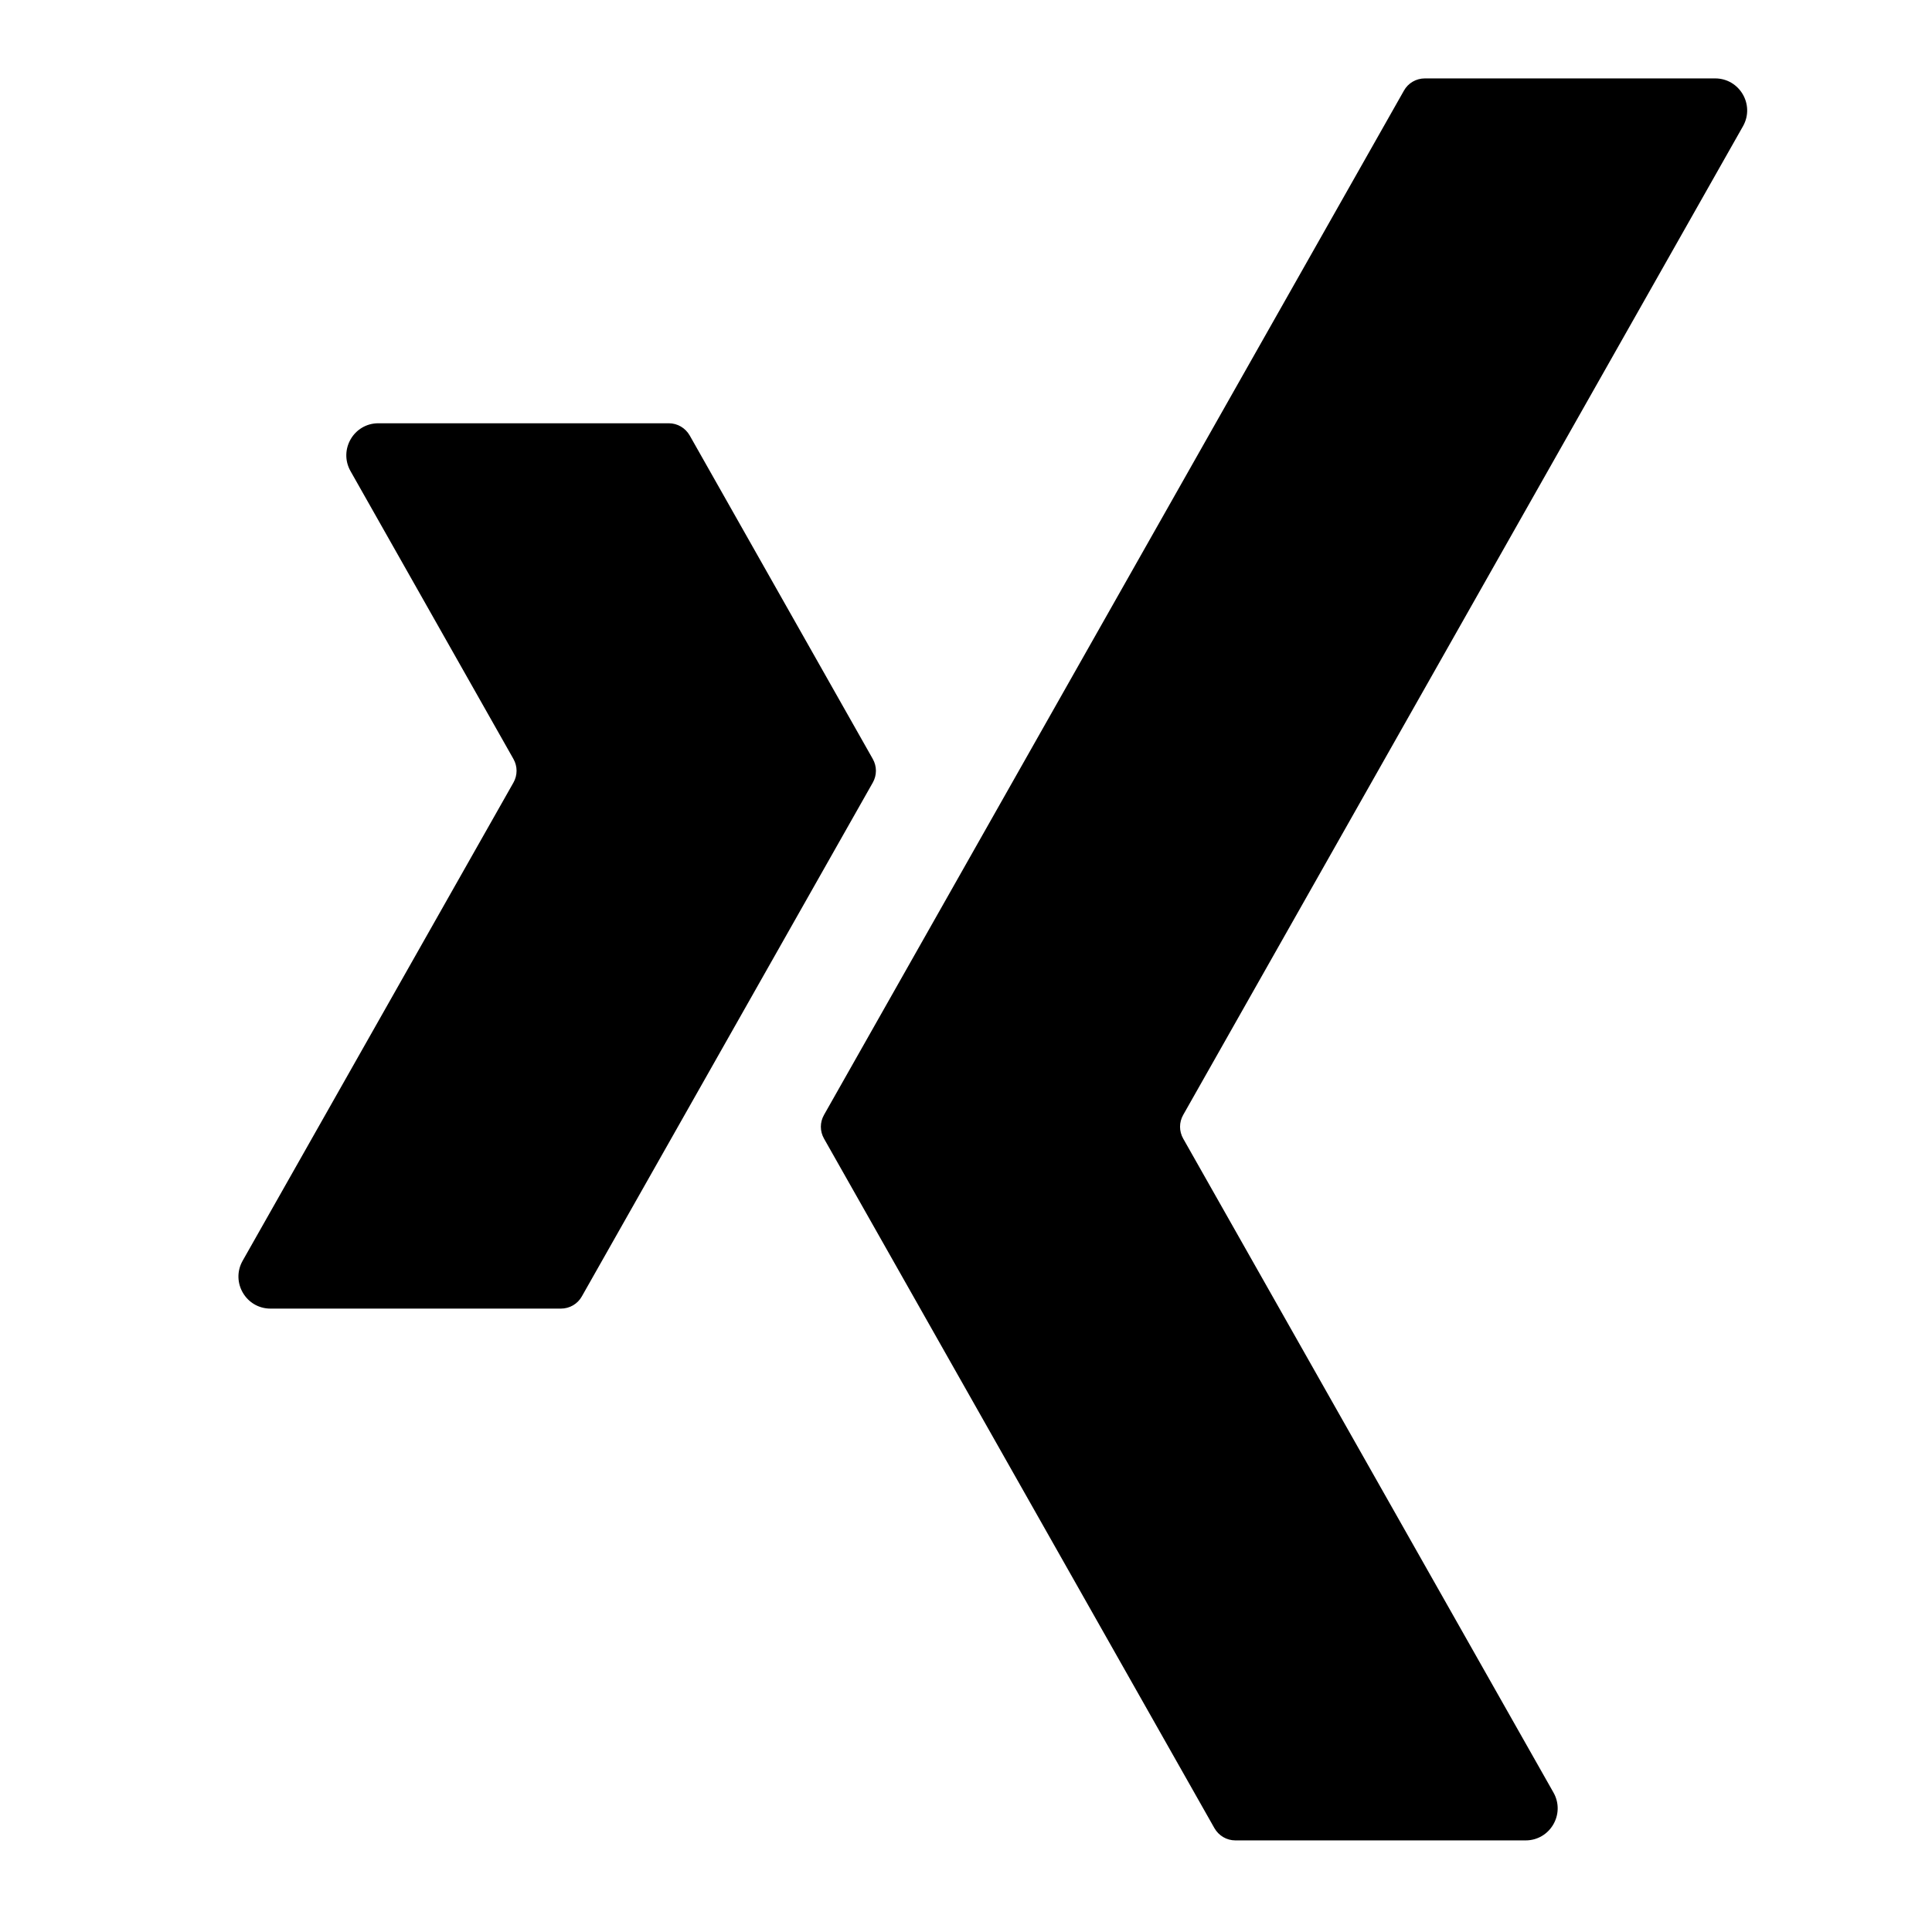 <?xml version="1.0" encoding="UTF-8"?>
<svg id="Layer_1" data-name="Layer 1" xmlns="http://www.w3.org/2000/svg" viewBox="0 0 120 120">
  <path d="M34.84,81.28h-18.04c-1.52,0-2.48-1.64-1.73-2.97l16.82-29.7c.26-.46.26-1.01,0-1.47l-10.12-17.88c-.75-1.33.21-2.97,1.73-2.97h18.04c.54,0,1.03.29,1.3.76l11.37,20.09c.26.46.26,1.01,0,1.47l-18.07,31.91c-.26.47-.76.76-1.3.76Z"/>
  <path d="M51.18,69.25L87.2,5.63c.26-.47.76-.76,1.3-.76h18.03c1.52,0,2.48,1.64,1.73,2.97l-34.77,61.41c-.26.46-.26,1.01,0,1.47l23,40.62c.75,1.33-.21,2.97-1.73,2.97h-18.03c-.54,0-1.03-.29-1.3-.76l-24.25-42.83c-.26-.46-.26-1.01,0-1.47Z"/>
</svg>